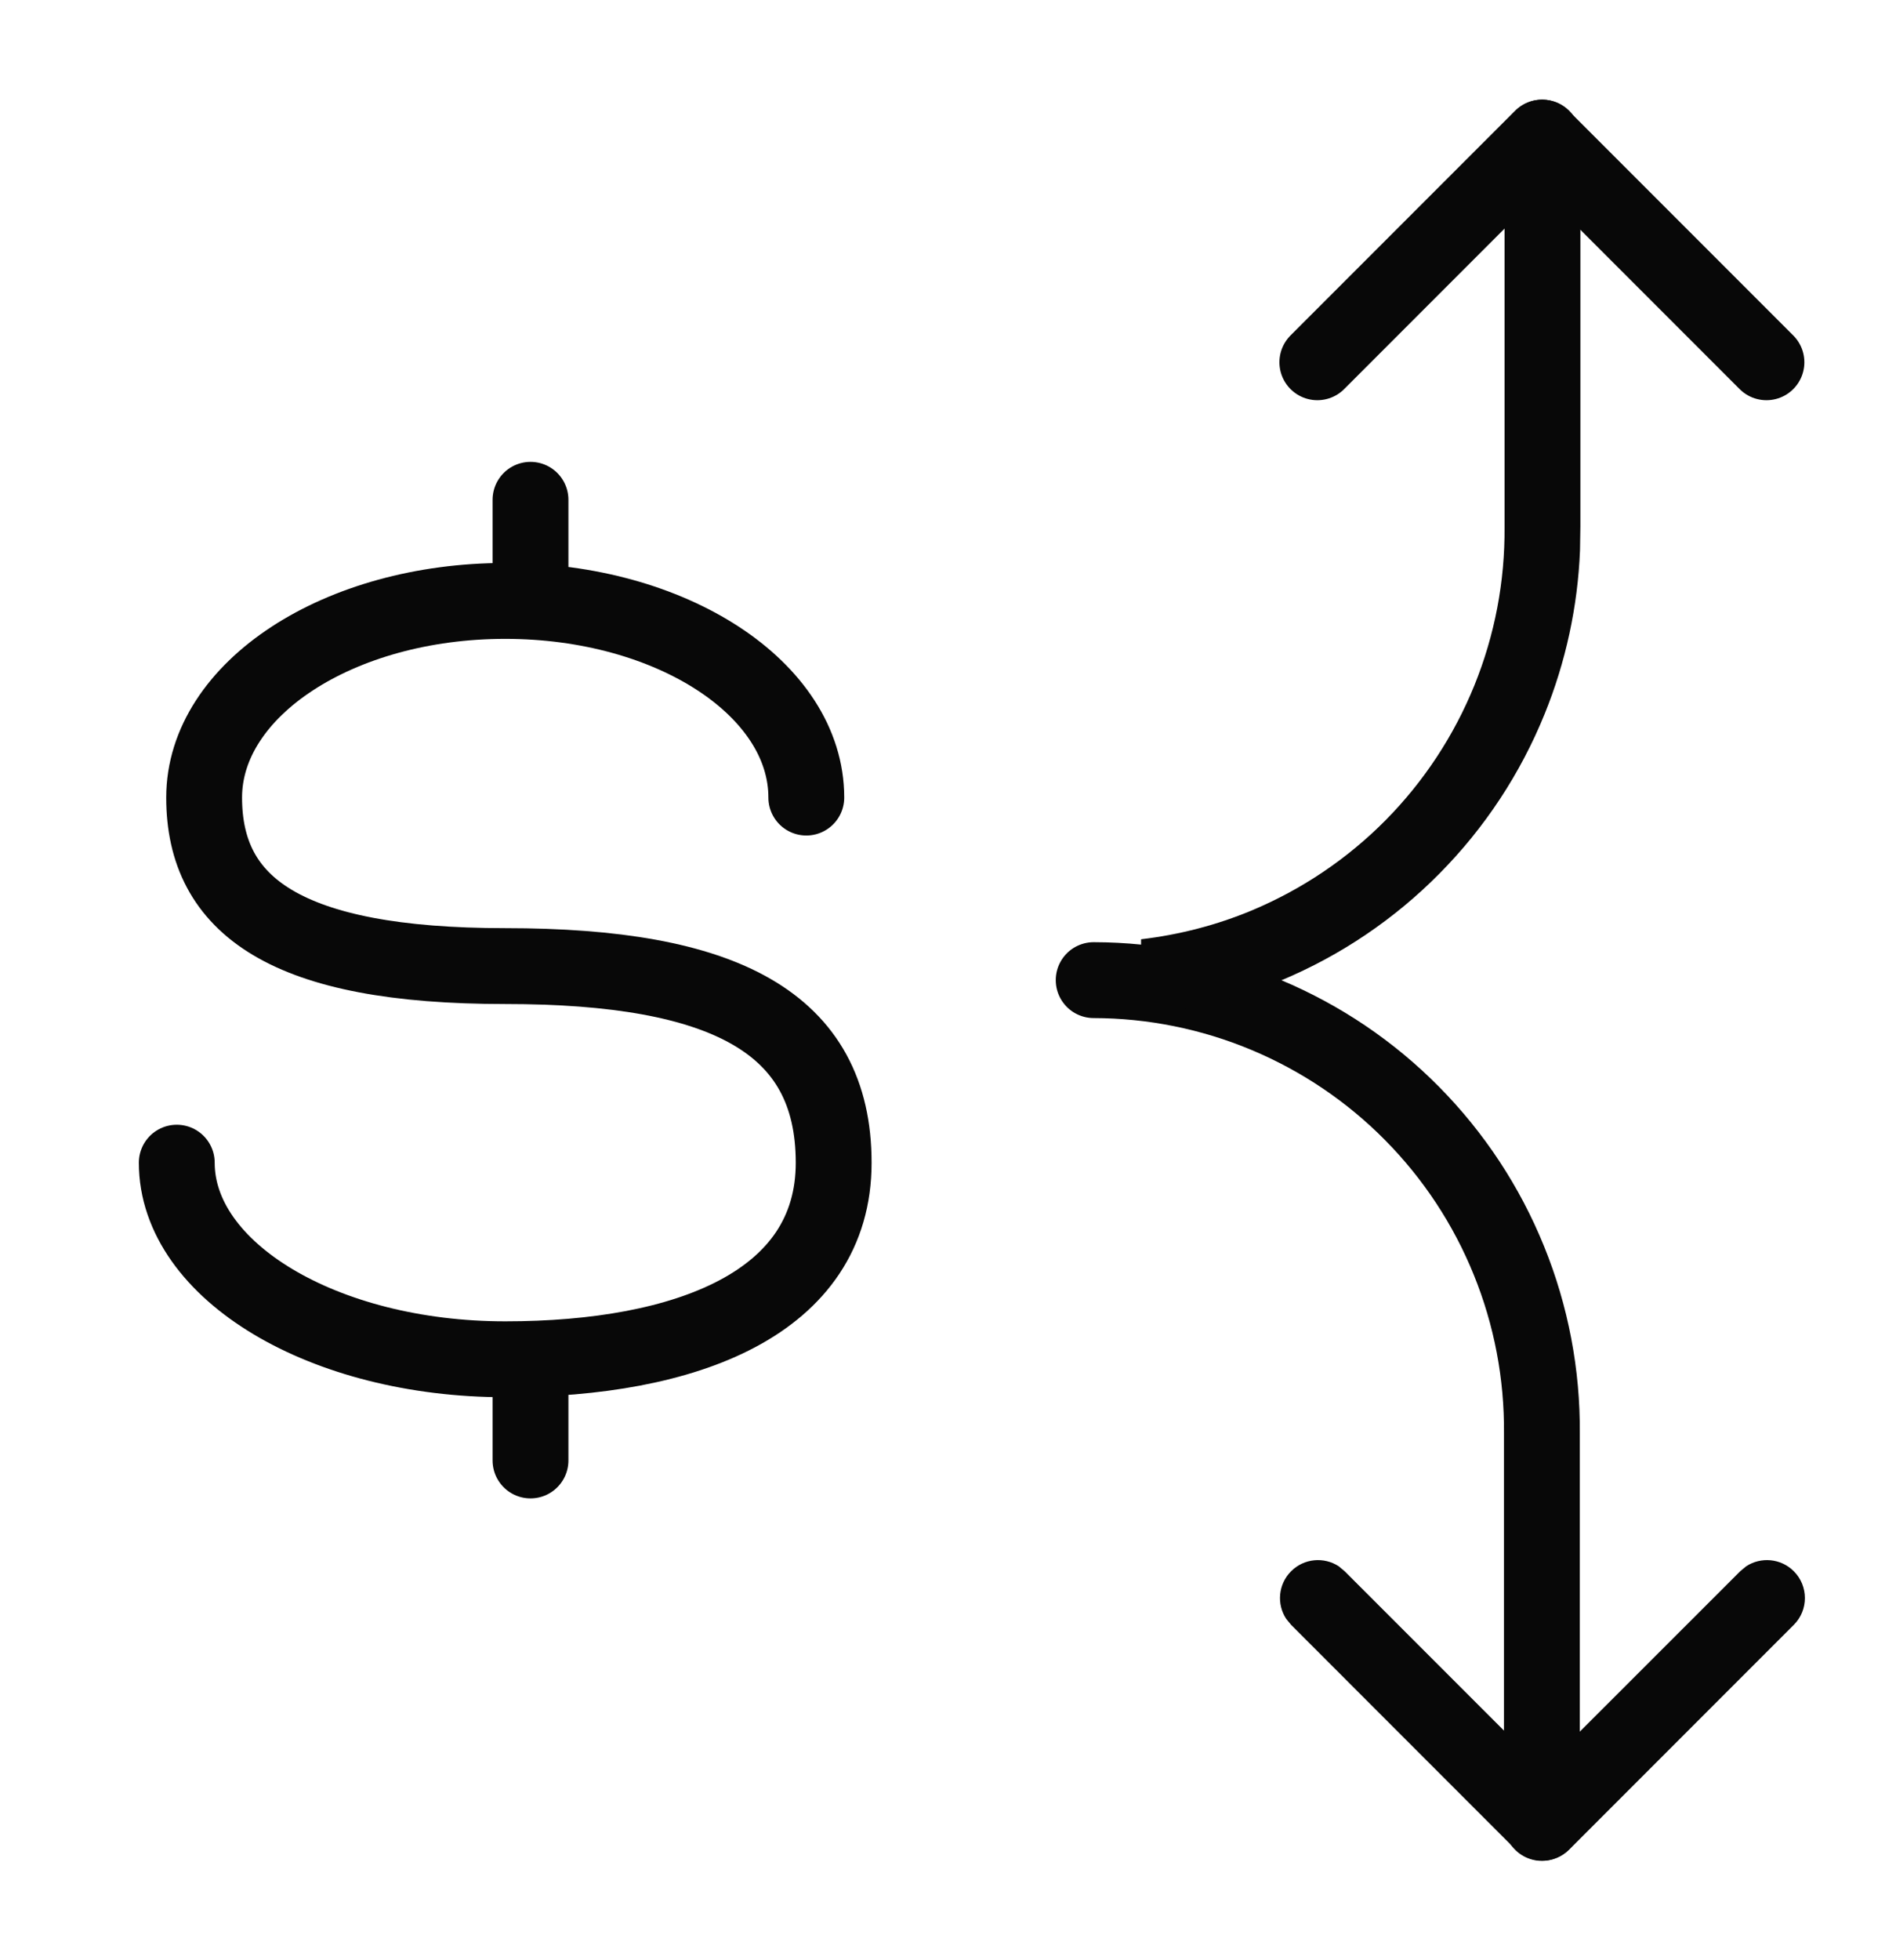 <svg width="30" height="31" viewBox="0 0 30 31" fill="none" xmlns="http://www.w3.org/2000/svg">
<path d="M27.95 5.729L24.397 2.176L20.844 5.729" stroke="#080808" stroke-width="1.2" stroke-linecap="round" stroke-linejoin="round"/>
<path d="M17.305 15.5C18.242 15.502 19.17 15.689 20.034 16.051C20.899 16.413 21.684 16.942 22.343 17.609C23.002 18.275 23.523 19.065 23.875 19.934C24.228 20.802 24.405 21.732 24.397 22.669V28.828" stroke="#080808" stroke-width="1.2" stroke-linecap="round" stroke-linejoin="round"/>
<path d="M27.629 24.77C27.862 24.617 28.178 24.643 28.383 24.848C28.617 25.082 28.617 25.462 28.383 25.696L24.83 29.249C24.718 29.361 24.564 29.425 24.405 29.425C24.246 29.425 24.094 29.361 23.981 29.249L20.429 25.696L20.352 25.602C20.198 25.369 20.224 25.053 20.429 24.848C20.634 24.643 20.95 24.617 21.183 24.77L21.276 24.848L24.405 27.976L27.535 24.848L27.629 24.77ZM24.405 1.576C24.736 1.576 25.006 1.845 25.006 2.176V8.326L25 8.706C24.964 9.593 24.775 10.468 24.44 11.292C24.058 12.234 23.493 13.091 22.778 13.813C22.064 14.536 21.212 15.111 20.274 15.503C19.565 15.8 18.817 15.987 18.055 16.062V14.854C18.657 14.783 19.249 14.631 19.811 14.396C20.603 14.064 21.321 13.58 21.925 12.97C22.528 12.36 23.005 11.636 23.328 10.841C23.651 10.046 23.813 9.195 23.806 8.337V2.176C23.806 1.845 24.074 1.576 24.405 1.576Z" fill="#080808"/>
<path d="M12.758 12.613C12.758 10.895 10.625 9.503 7.994 9.503C5.363 9.503 3.23 10.895 3.23 12.613C3.23 14.33 4.529 15.278 7.994 15.278C11.458 15.278 13.191 16.166 13.191 18.388C13.191 20.608 10.864 21.496 7.994 21.496C5.124 21.496 2.797 20.104 2.797 18.387M8.394 7.904V9.271M8.394 23.096V21.728" stroke="#080808" stroke-width="1.2" stroke-linecap="round" stroke-linejoin="round"/>
</svg>
